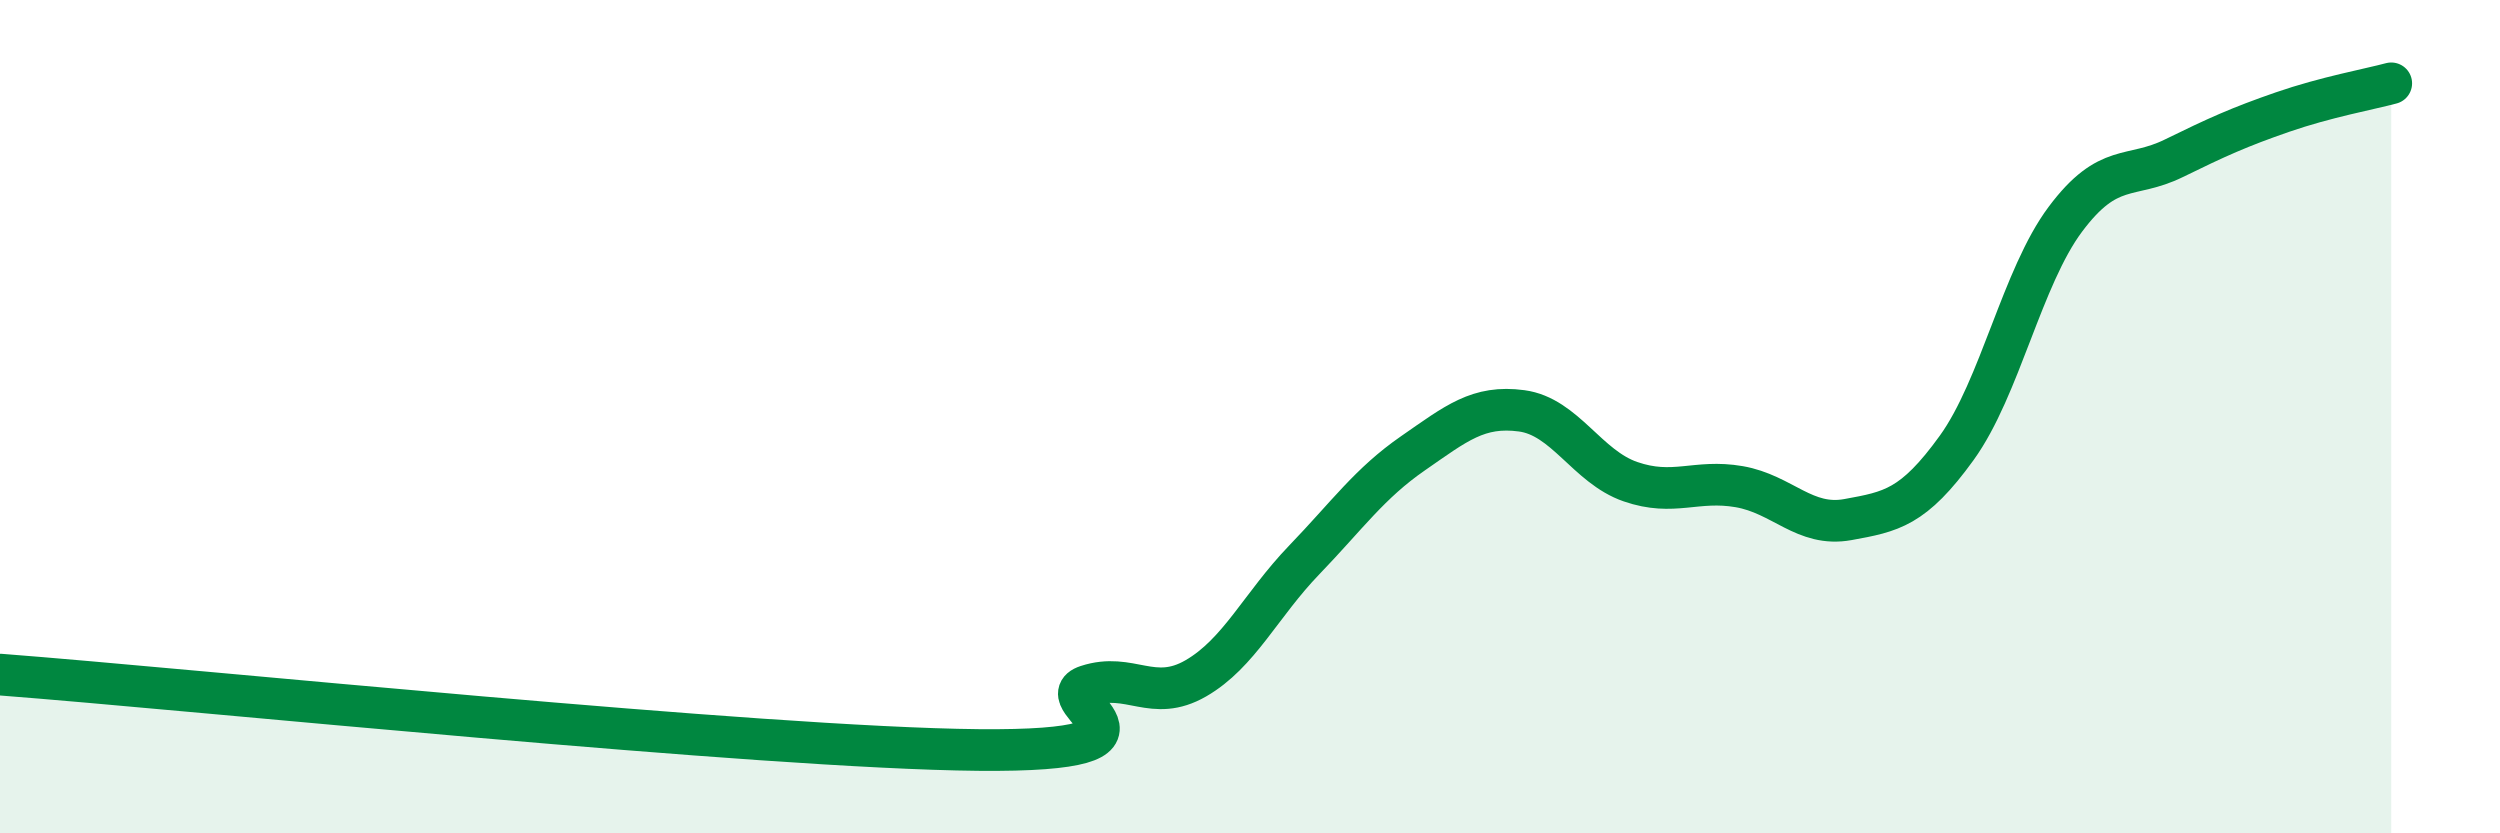 
    <svg width="60" height="20" viewBox="0 0 60 20" xmlns="http://www.w3.org/2000/svg">
      <path
        d="M 0,16.19 C 4.7,16.55 18.26,17.95 23.48,18 C 28.7,18.05 25.05,16.8 26.09,16.46 C 27.13,16.12 27.66,16.88 28.7,16.28 C 29.74,15.68 30.26,14.52 31.3,13.44 C 32.34,12.36 32.87,11.6 33.91,10.88 C 34.95,10.16 35.48,9.72 36.52,9.86 C 37.56,10 38.09,11.2 39.13,11.56 C 40.17,11.92 40.7,11.5 41.74,11.68 C 42.78,11.86 43.31,12.66 44.35,12.47 C 45.39,12.28 45.92,12.19 46.96,10.75 C 48,9.31 48.53,6.65 49.57,5.26 C 50.61,3.87 51.13,4.31 52.17,3.8 C 53.21,3.29 53.74,3.05 54.78,2.69 C 55.82,2.33 56.87,2.14 57.39,2L57.39 20L0 20Z"
        fill="#008740"
        opacity="0.1"
        stroke-linecap="round"
        stroke-linejoin="round"
      />
      <path
        d="M 0,16.19 C 4.7,16.55 18.26,17.95 23.48,18 C 28.7,18.05 25.05,16.8 26.09,16.46 C 27.13,16.12 27.66,16.88 28.7,16.28 C 29.74,15.68 30.26,14.52 31.3,13.44 C 32.34,12.36 32.87,11.6 33.91,10.88 C 34.95,10.16 35.48,9.72 36.52,9.86 C 37.56,10 38.09,11.2 39.13,11.56 C 40.17,11.92 40.7,11.5 41.74,11.68 C 42.78,11.86 43.31,12.66 44.35,12.47 C 45.39,12.28 45.92,12.19 46.96,10.75 C 48,9.31 48.53,6.65 49.57,5.26 C 50.61,3.87 51.13,4.31 52.17,3.8 C 53.21,3.29 53.74,3.05 54.78,2.69 C 55.82,2.33 56.87,2.14 57.39,2"
        stroke="#008740"
        stroke-width="1"
        fill="none"
        stroke-linecap="round"
        stroke-linejoin="round"
      />
    </svg>
  